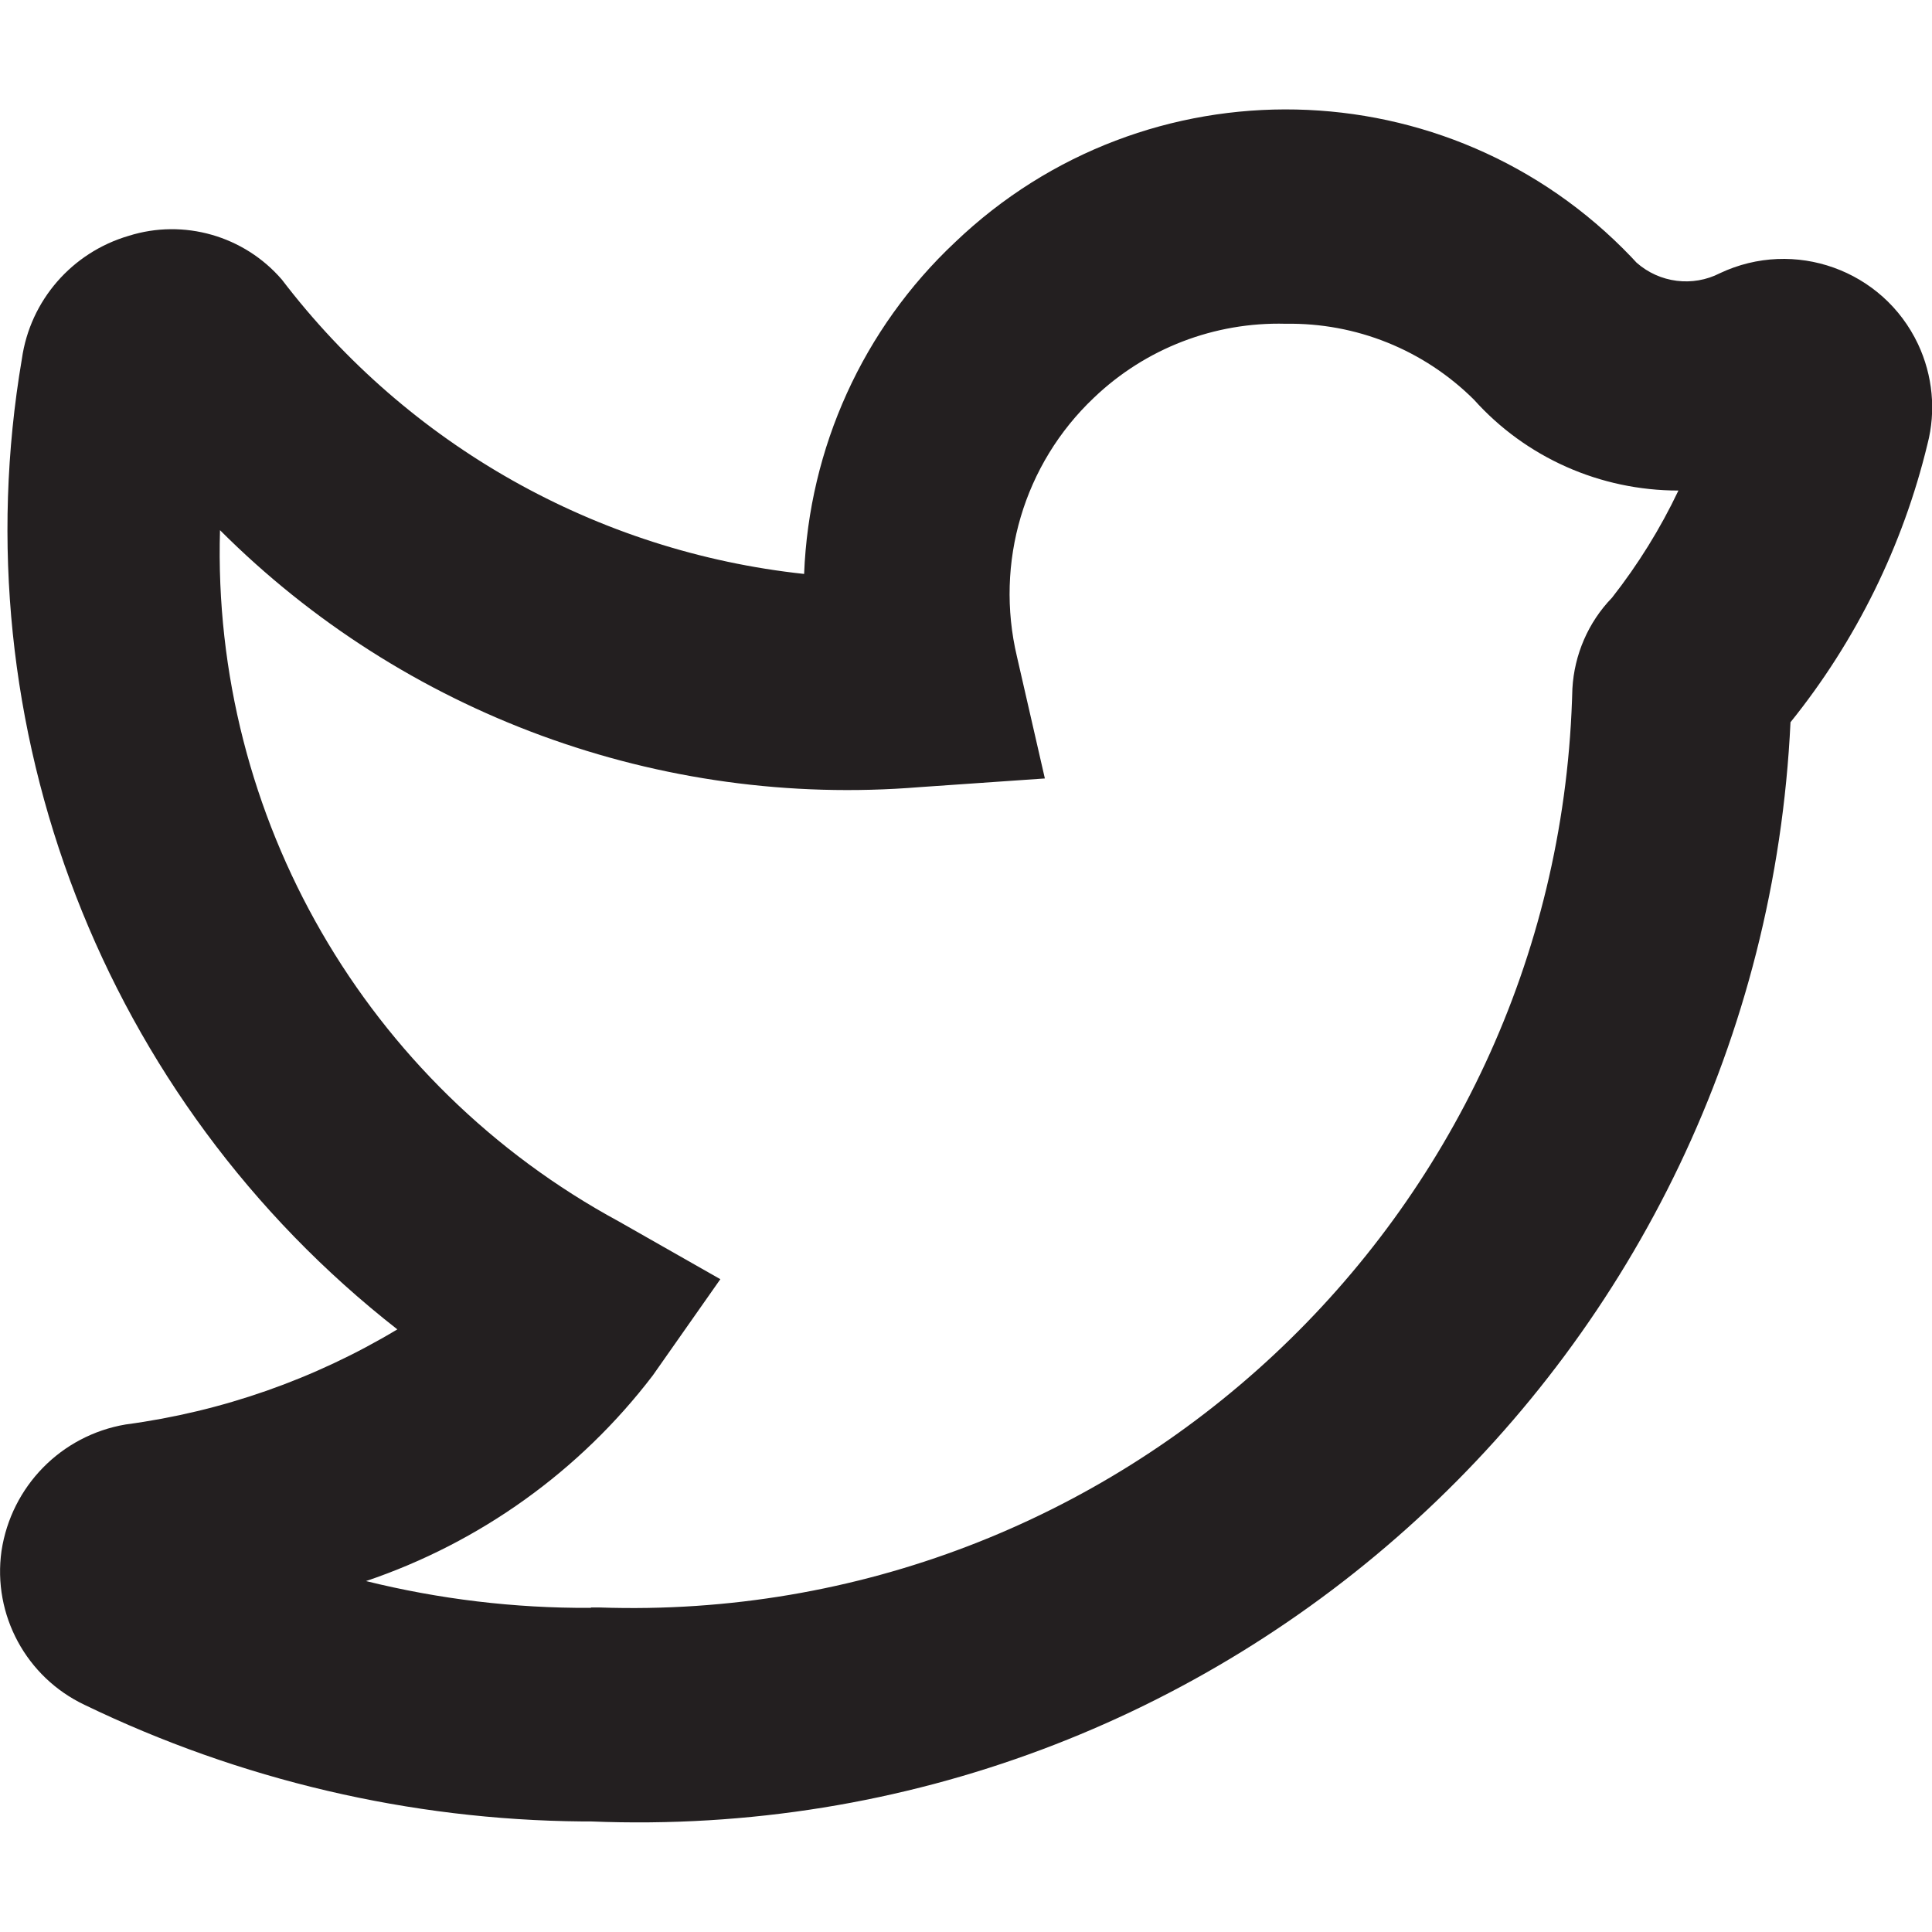 <?xml version="1.0" encoding="utf-8"?>
<svg version="1.1" id="Layer_1" xmlns="http://www.w3.org/2000/svg" xmlns:xlink="http://www.w3.org/1999/xlink" x="0px" y="0px"
	 viewBox="0 0 512 512" style="enable-background:new 0 0 512 512;" xml:space="preserve">
<style type="text/css">
	.st0{fill:#231F20;}
</style>
<g>
	<path class="st0" d="M156.6,482.7h-2.3c-45.7-0.4-90.7-11-131.9-30.9C7,444.5-2,428,0.4,411c2.6-17.1,15.8-30.6,32.9-33.5
		c25.5-3.4,50-12,72-25.2C27.4,291.4-10.8,192.6,5.8,95.1C8,79.6,19.1,66.9,34.1,62.5c14.6-4.6,30.6,0,40.6,11.6
		c33.5,43.9,83.5,72.1,138.4,78c1.3-33.4,15.6-65,40-87.9c50.6-48.4,130.8-46.7,179.2,3.9l1.4,1.5c6.1,5.4,14.9,6.5,22.1,2.8
		c19.7-9.3,43.2-0.9,52.5,18.8c3.9,8.3,4.8,17.7,2.5,26.5c-6.5,26.9-18.9,52.1-36.3,73.7C466.5,359.4,324.6,489.5,156.6,482.7z
		 M156.6,426h2.3c137.6,4.7,252.9-103,257.7-240.5l0.1-3c0.5-9,4.2-17.6,10.5-24.1c6.9-8.8,12.8-18.3,17.6-28.4
		c-20.7,0-40.4-8.7-54.2-24.1c-13.3-13.2-31.2-20.4-49.9-20.1c-18.8-0.5-37.1,6.5-50.8,19.6c-18.6,17.6-26.3,43.7-20.4,68.6
		l7.4,32.3l-33.2,2.3c-68.8,5.6-136.6-19.3-185.4-68.1C56.1,216.6,97,287.4,164,323.7l26.9,15.3l-17.9,25.5
		c-19.3,25.3-45.8,44.3-76,54.5c19.4,4.8,39.3,7.2,59.3,7.1H156.6z M454.1,104.2L454.1,104.2z"/>
</g>
</svg>
